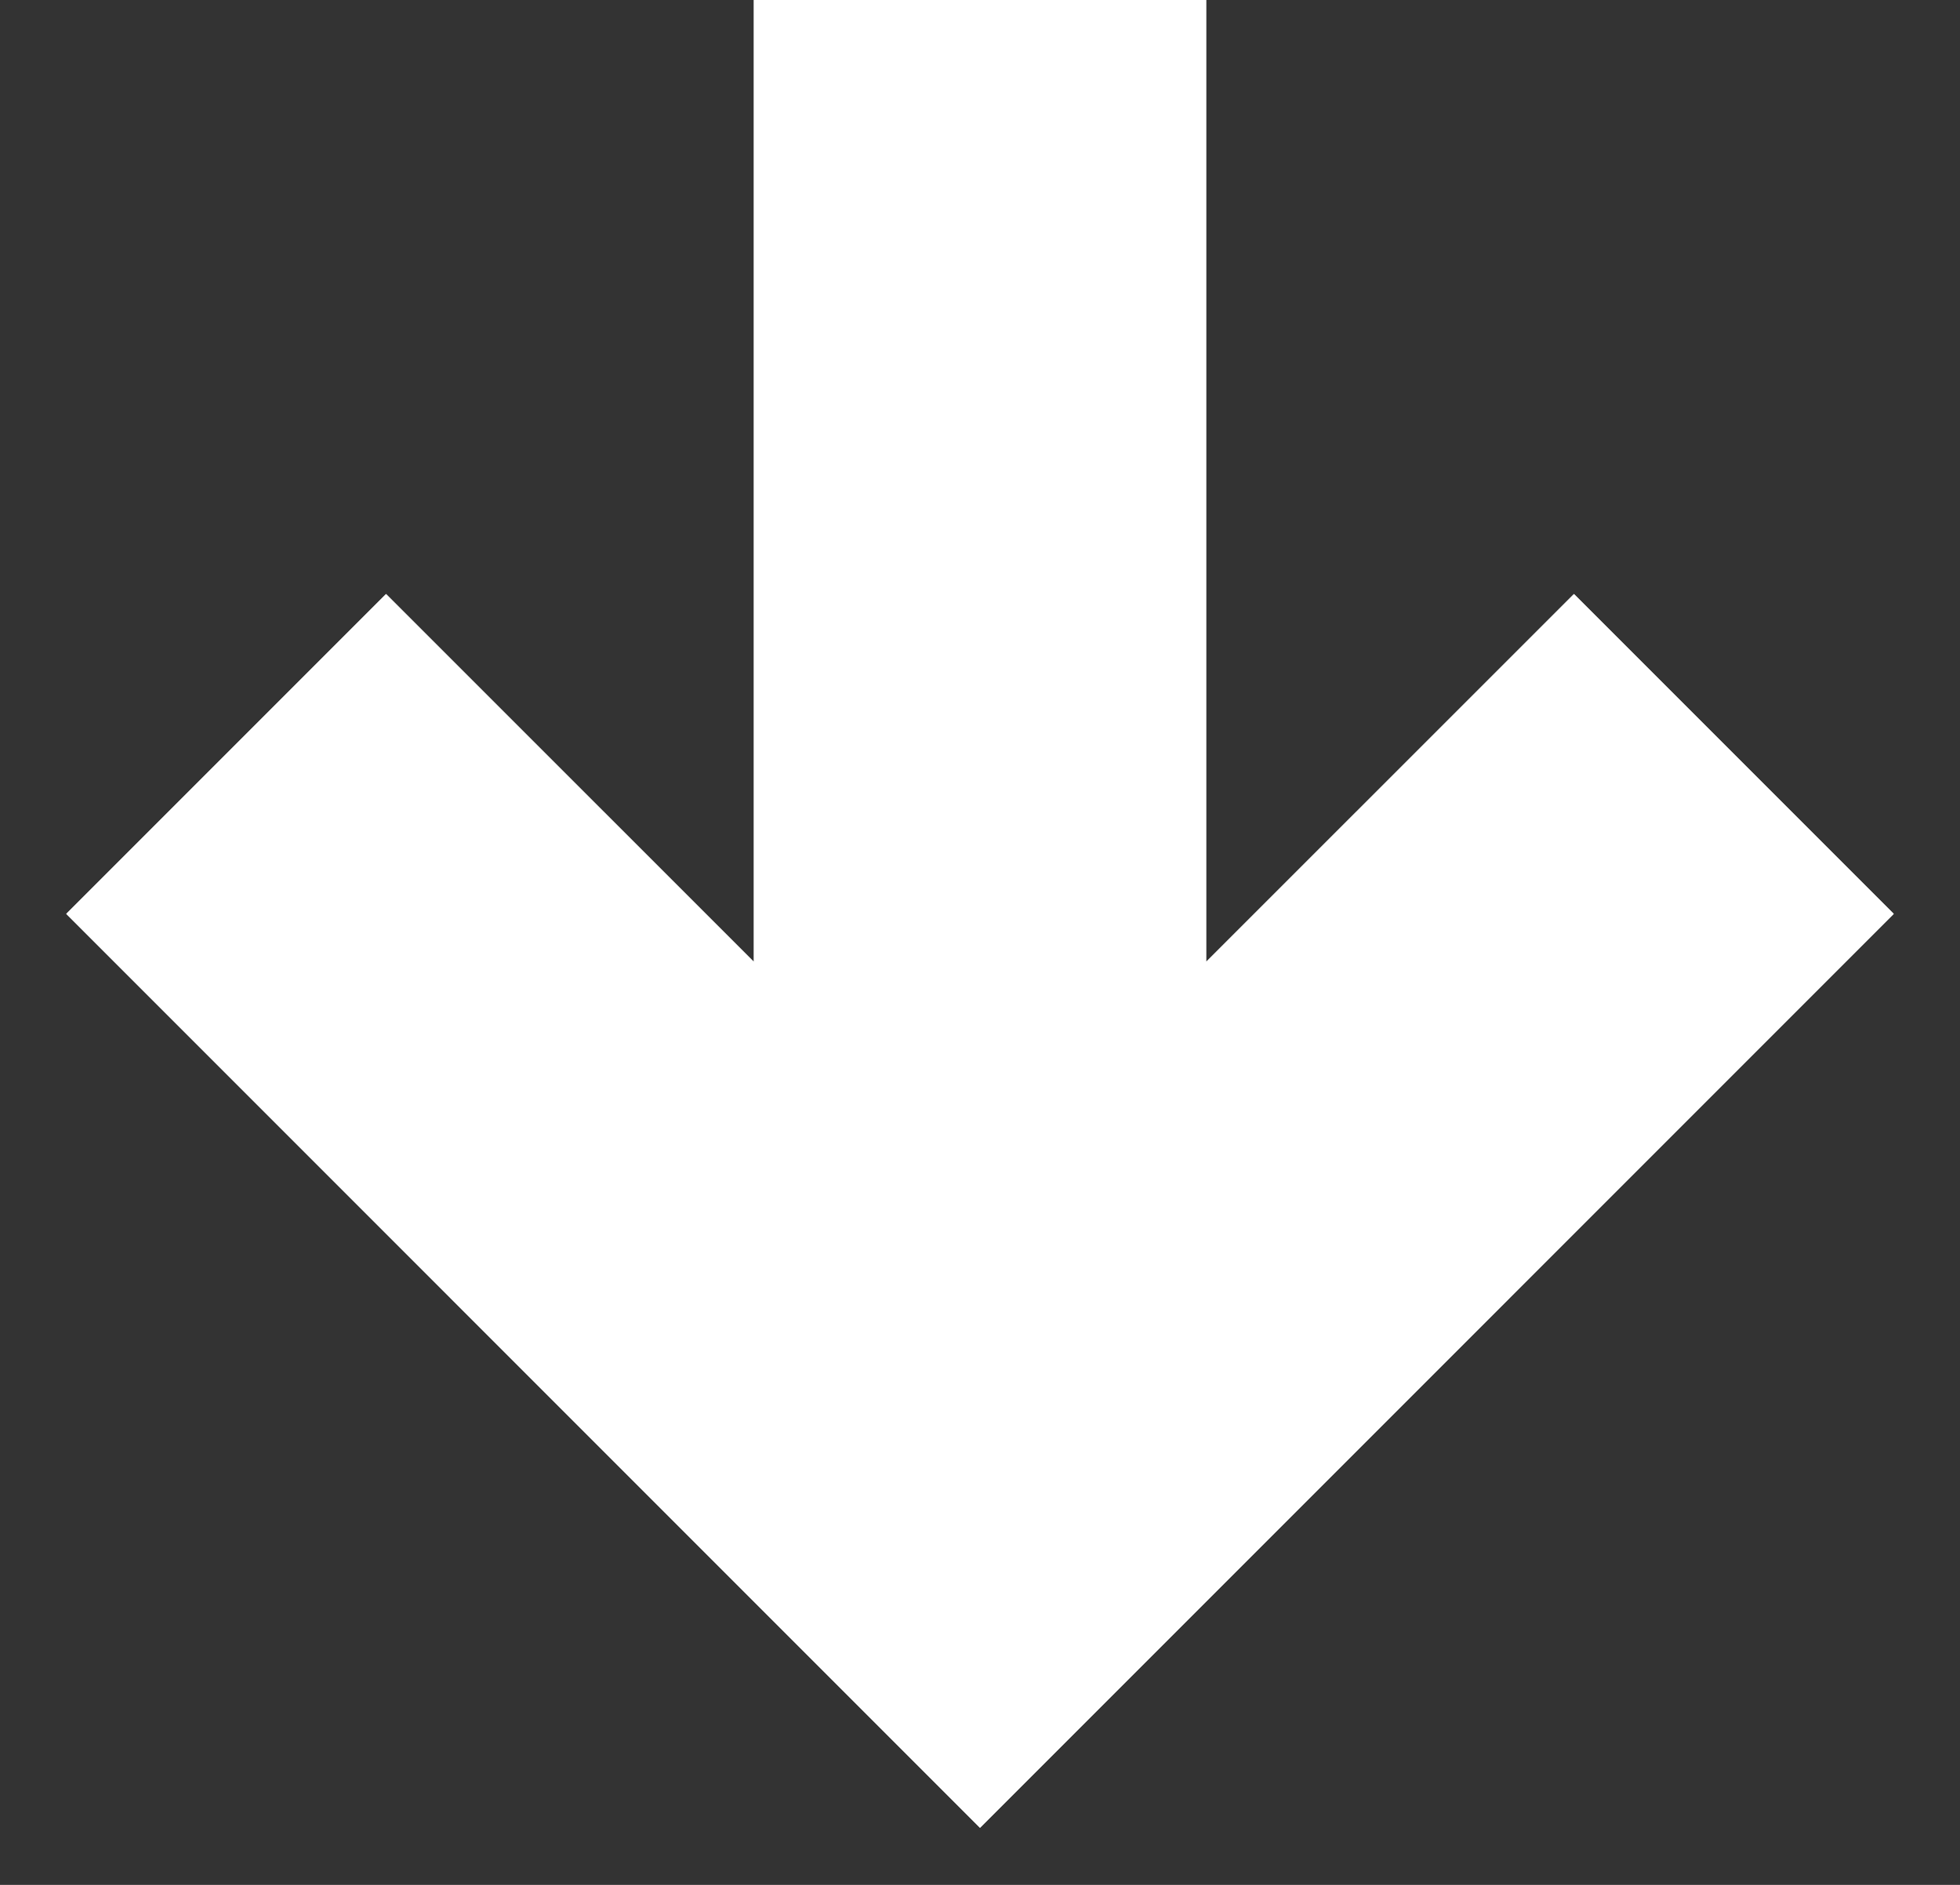 <svg width="26" height="25" viewBox="0 0 26 25" fill="none" xmlns="http://www.w3.org/2000/svg">
<rect x="0" y="0" width="26" height="25" fill="#333333" stroke="none"/>
<path d="M20.879 7.879L16 12.757L16 3.36713e-05L10 3.39336e-05L10 12.757L5.121 7.879L0.879 12.121L13 24.243L25.121 12.121L20.879 7.879Z" fill="white"/>
<path d="M20.879 7.879L16 12.757L16 3.36713e-05L10 3.39336e-05L10 12.757L5.121 7.879L0.879 12.121L13 24.243L25.121 12.121L20.879 7.879Z" fill="white"/>
</svg>
